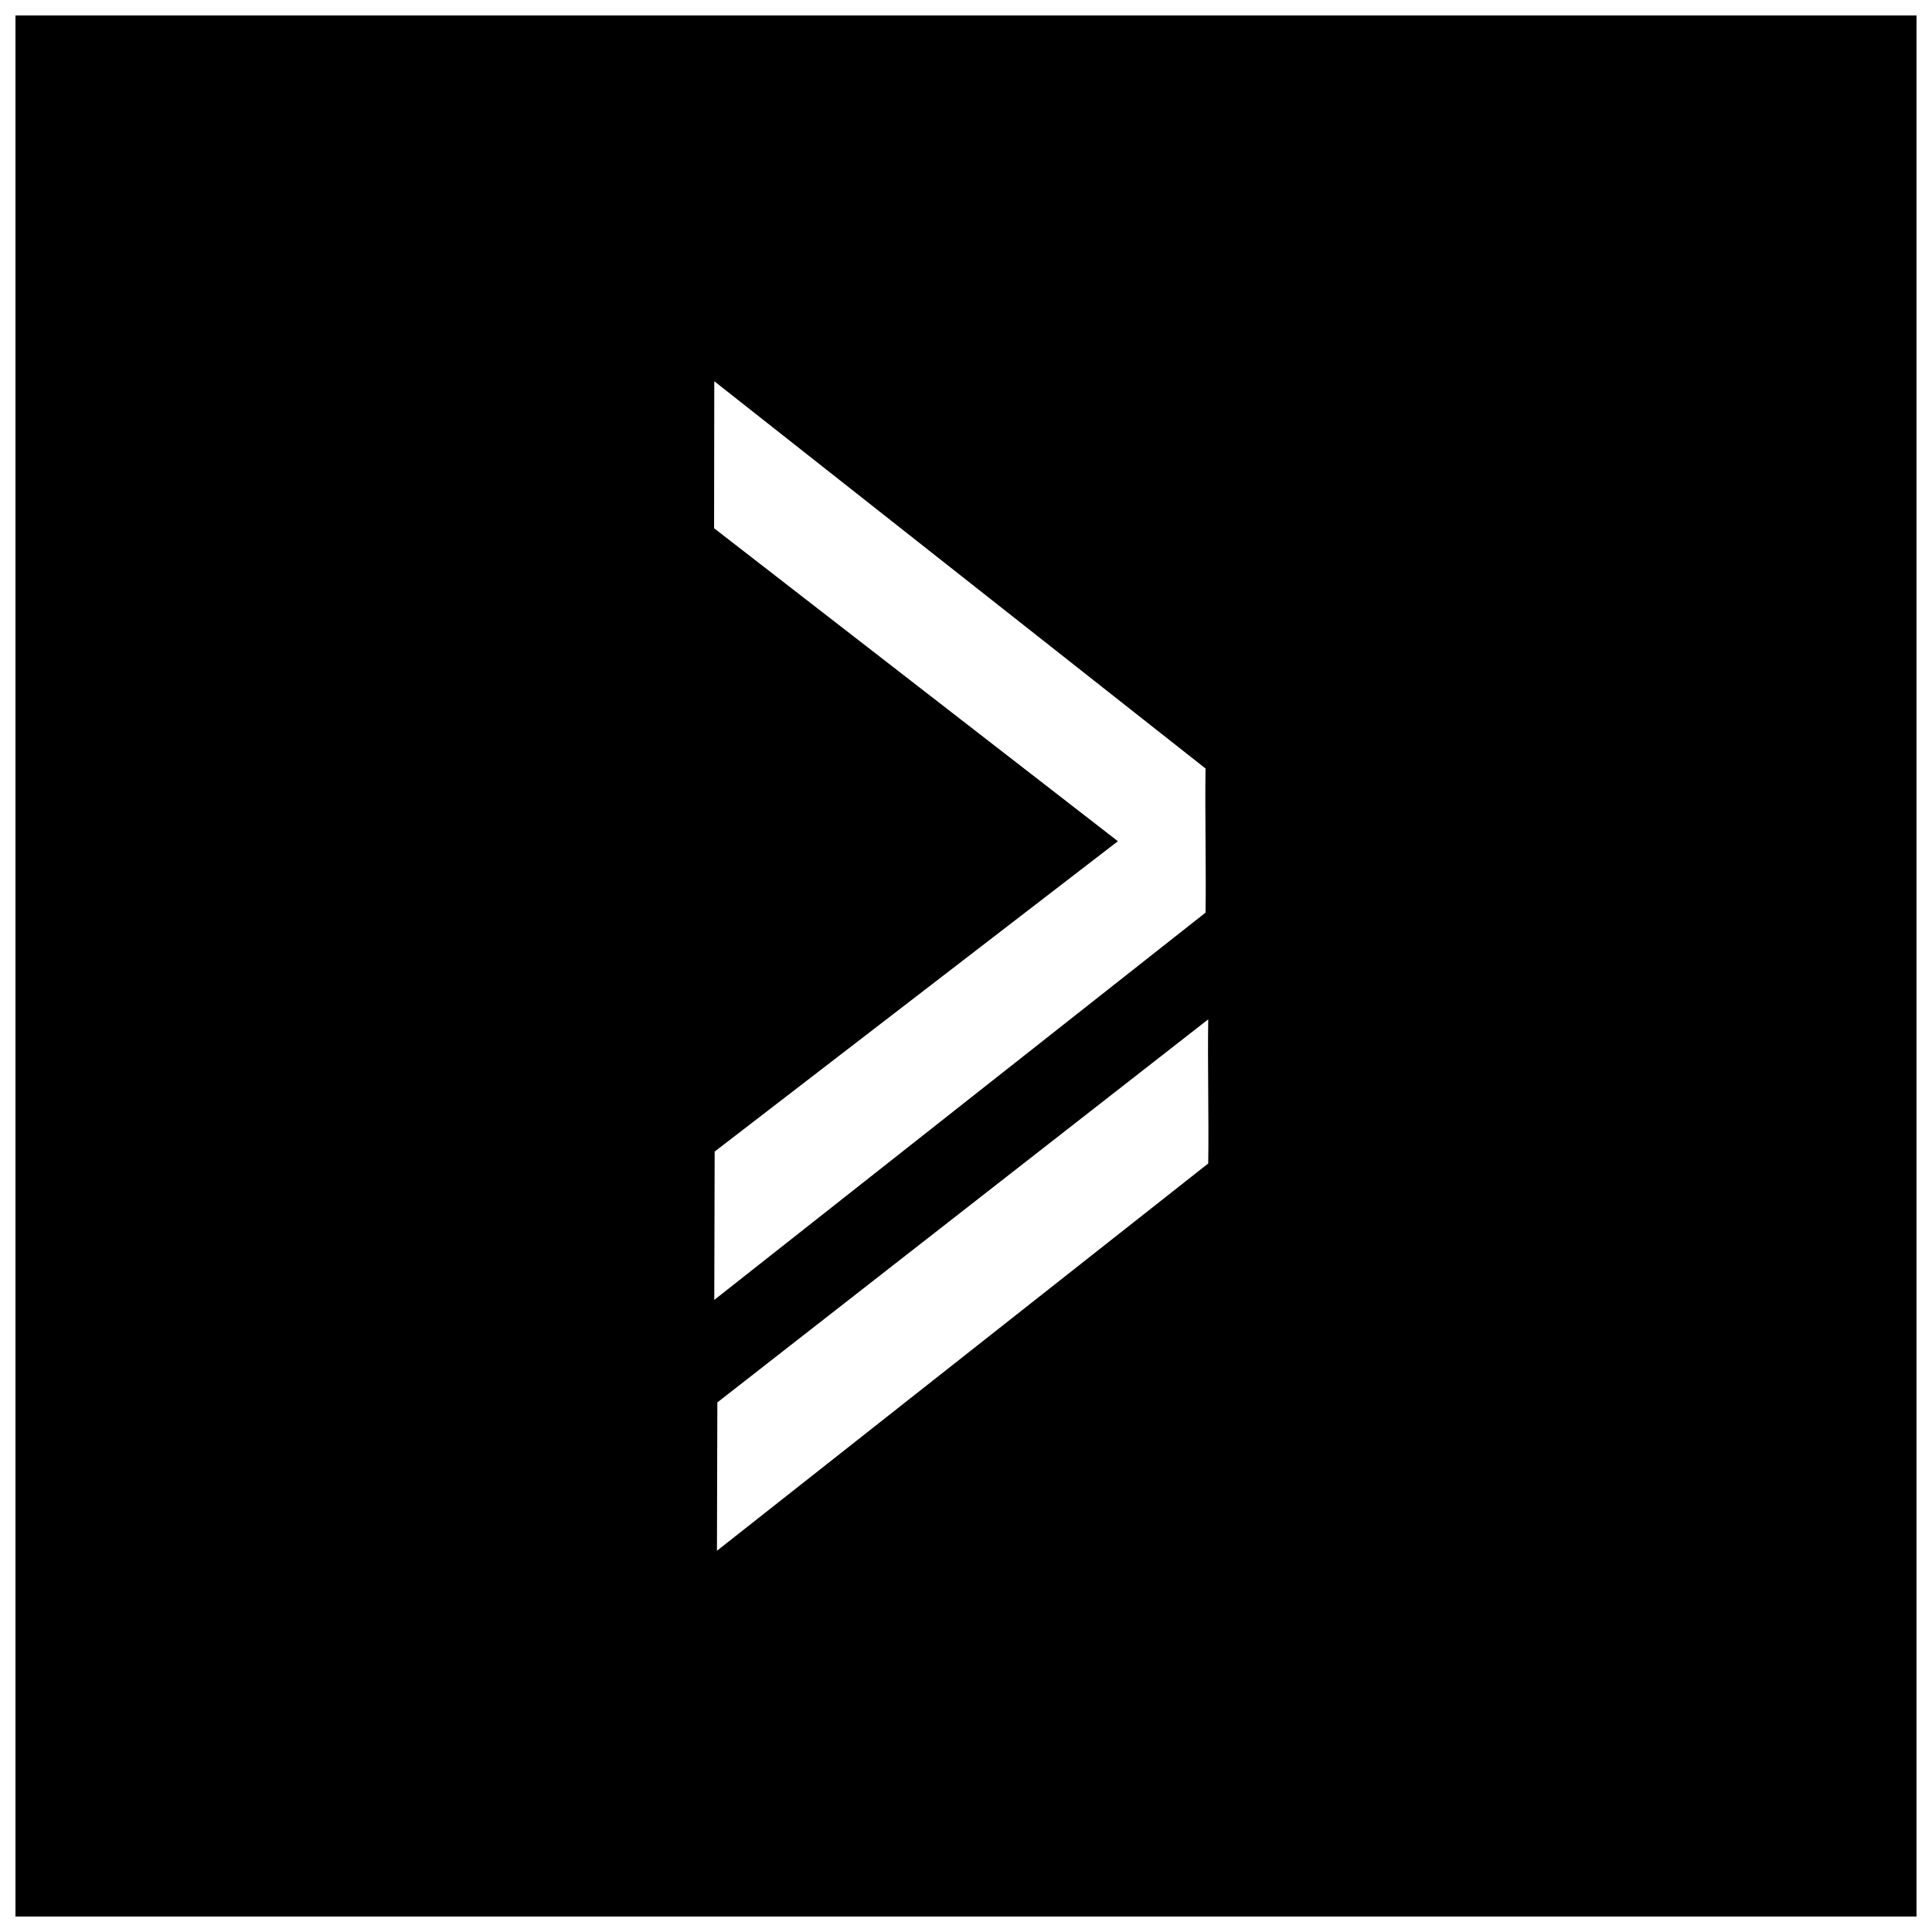 <?xml version="1.0" encoding="UTF-8"?>
<!-- Uploaded to: SVG Repo, www.svgrepo.com, Generator: SVG Repo Mixer Tools -->
<svg width="800px" height="800px" version="1.1" viewBox="144 144 512 512" xmlns="http://www.w3.org/2000/svg">
 <defs>
  <clipPath id="a">
   <path d="m148.09 148.09h503.81v503.81h-503.81z"/>
  </clipPath>
 </defs>
 <g clip-path="url(#a)">
  <path d="m464.19 414.14c-0.188 12.117 0.188 26.082 0 38.195l-130.19 102.63 0.105-39.312zm-130.95-130.15 0.051-38.957 130.19 102.63c-0.188 12.117 0.188 26.082 0 38.195l-130.19 102.63 0.102-39.312 106.86-82.246zm-185.14-135.89v503.81h503.81v-503.81z"/>
 </g>
</svg>